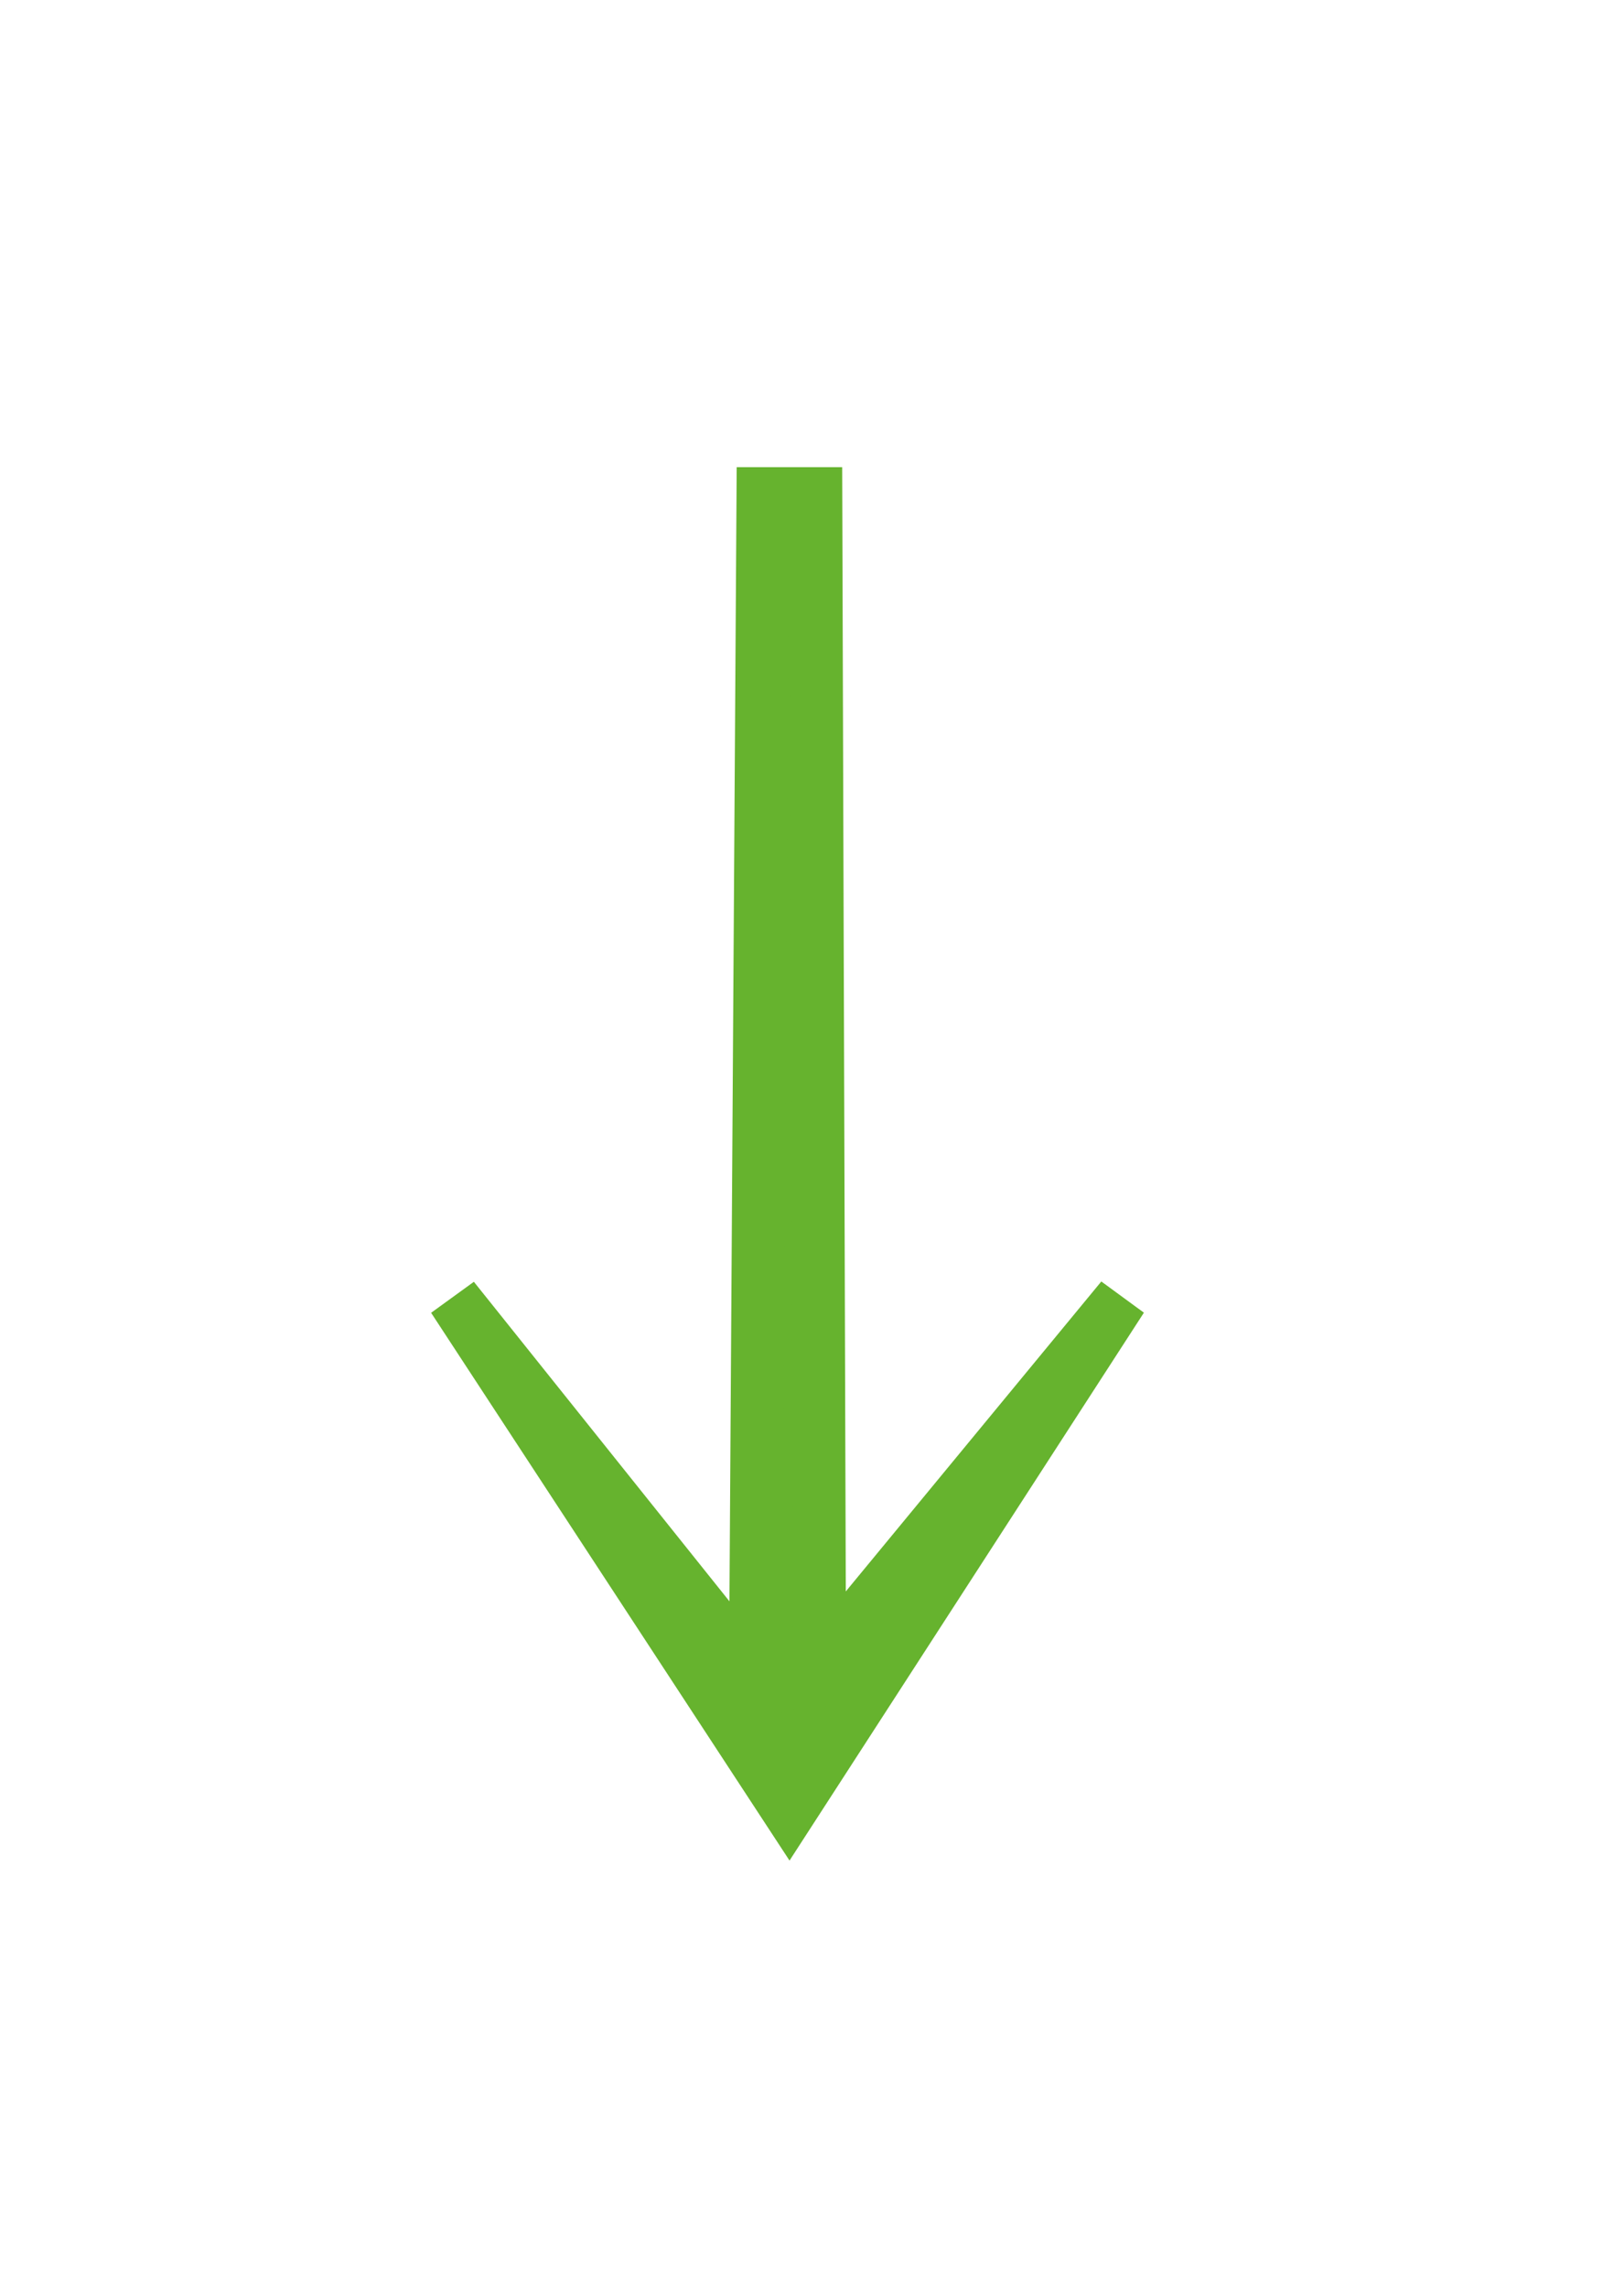 <?xml version="1.0" encoding="utf-8"?>
<!-- Generator: Adobe Illustrator 16.0.0, SVG Export Plug-In . SVG Version: 6.00 Build 0)  -->
<!DOCTYPE svg PUBLIC "-//W3C//DTD SVG 1.1//EN" "http://www.w3.org/Graphics/SVG/1.1/DTD/svg11.dtd">
<svg version="1.1" id="Ebene_1" xmlns="http://www.w3.org/2000/svg" xmlns:xlink="http://www.w3.org/1999/xlink" x="0px" y="0px"
	 width="30.715px" height="43.264px" viewBox="0 0 30.715 43.264" enable-background="new 0 0 30.715 43.264" xml:space="preserve">
<g id="Ebene_1_1_" display="none">
	<path display="inline" fill="#FFFFFF" stroke="#CDCCCC" stroke-miterlimit="10" d="M28.928,37.071c0,2.762-2.238,5-5,5H6.071
		c-2.761,0-5-2.238-5-5V6.286c0-2.761,2.239-5,5-5h17.857c2.762,0,5,2.239,5,5V37.071z"/>
</g>
<g id="Ebene_2" display="none">
	<polygon display="inline" fill="#66B32E" stroke="#66B32E" stroke-miterlimit="10" points="5.786,24.853 13,29.353 23.786,11.995 
		13.857,31.637 5.286,26.351 	"/>
</g>
<g id="Ebene_3">
	<polygon fill="#66B32E" stroke="#66B32E" stroke-miterlimit="10" points="15.43,9.333 15.501,31.476 21.215,24.547 14.93,34.261 
		8.572,24.547 14.287,31.69 14.43,9.333 	"/>
</g>
</svg>
